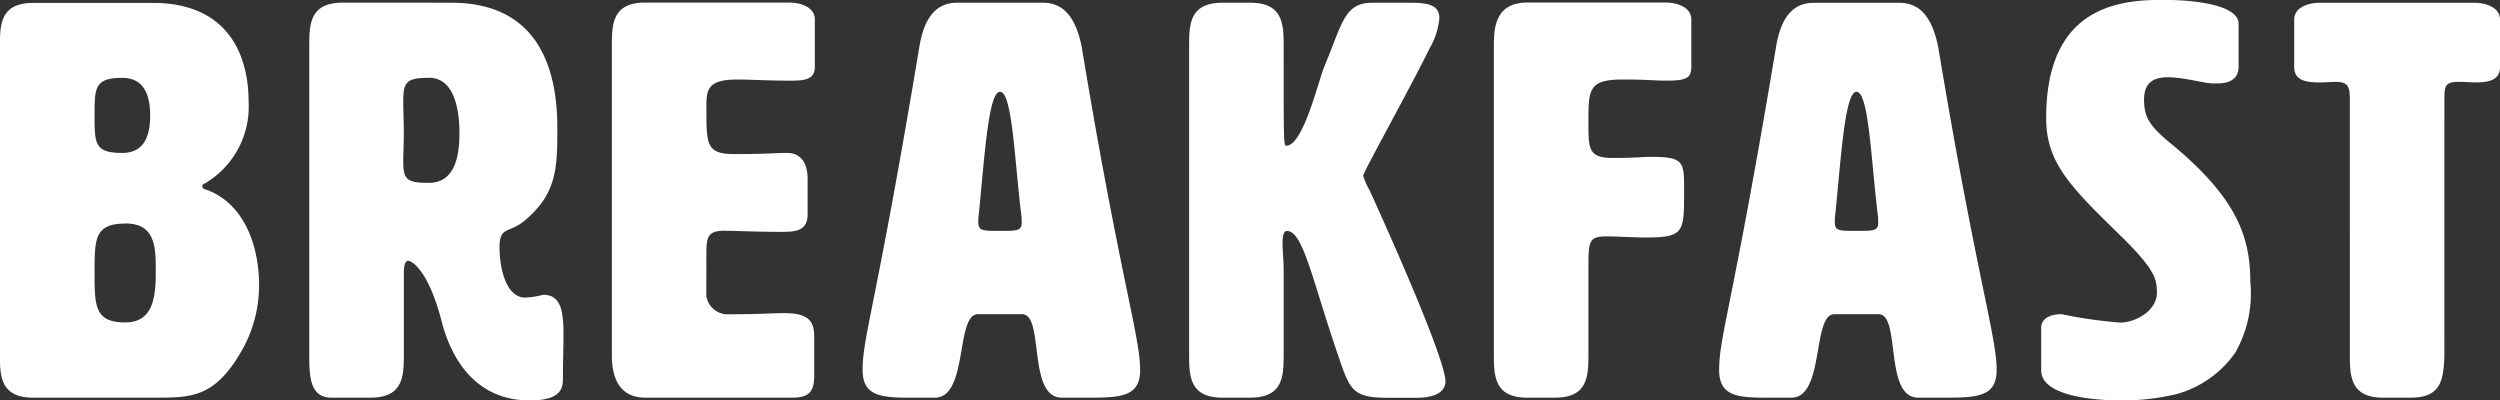 <svg xmlns="http://www.w3.org/2000/svg" width="89.298" height="14.304" viewBox="0 0 89.298 14.304">
  <rect x="0" y="0" width="89.298" height="14.304" fill="#333333" stroke="none"/>
  <path id="パス_1789" data-name="パス 1789" d="M-28.577-4.884A3.177,3.177,0,0,0-27.008-7.8c0-1.828-.854-3.536-3.417-3.536H-34.7c-1.192,0-1.192.795-1.192,1.589V1.175c0,.795,0,1.589,1.192,1.589h4.43c1.291,0,2.126-.04,3.1-1.828a4.74,4.74,0,0,0,.536-2.185c0-1.391-.517-2.96-1.947-3.437a.1.1,0,0,1-.079-.1A.1.1,0,0,1-28.577-4.884Zm-2.94-3.775c.795,0,.993.656.993,1.351s-.2,1.331-.993,1.331c-.993,0-.993-.338-.993-1.331S-32.511-8.659-31.517-8.659Zm.1,5.2c1.093,0,1.093.854,1.093,1.748s-.1,1.788-1.093,1.788c-1.093,0-1.093-.6-1.093-1.788S-32.511-3.454-31.418-3.454Zm7.768-7.887c-1.192,0-1.192.795-1.192,1.589V1.175c0,.795,0,1.589.795,1.589h1.391c1.192,0,1.192-.795,1.192-1.589V-1.646c0-.159,0-.477.159-.477.119,0,.715.318,1.192,2.165.377,1.47,1.311,2.821,3.139,2.821,1.033,0,1.192-.358,1.192-.755,0-.6.02-1.132.02-1.569,0-.914-.1-1.45-.735-1.45a2.657,2.657,0,0,1-.636.1c-.656,0-.914-.993-.914-1.808,0-.755.358-.477.914-.954,1.132-.954,1.152-1.867,1.152-3.3,0-2.344-.834-4.47-3.794-4.47Zm3.079,2.682c.894,0,1.093,1.093,1.093,1.987s-.2,1.768-1.093,1.768c-.795,0-.914-.119-.914-.775,0-.238.02-.6.02-.993,0-.417-.02-.874-.02-1.132C-21.485-8.52-21.366-8.659-20.571-8.659Zm9.913,6.4c0-.656,0-.934.636-.934.417,0,1.053.04,2.066.04.5,0,.914-.04.914-.636V-5.063c0-.219-.04-.914-.735-.914-.457,0-.656.04-1.887.04-.993,0-.993-.338-.993-1.629,0-.636,0-1.033,1.093-1.033.5,0,1.113.04,1.887.04.5,0,.894-.02.894-.5v-1.689c0-.4-.437-.6-.934-.6h-5.125c-1.192,0-1.192.795-1.192,1.589V1.175c0,.4,0,1.589,1.192,1.589H-7.6c.6,0,.795-.2.795-.795V.579c0-.6-.258-.834-1.093-.834-.417,0-.795.04-1.927.04a.771.771,0,0,1-.834-.656Zm13.41-7.49c-.2-.993-.6-1.589-1.391-1.589H-1.7c-.795,0-1.192.6-1.351,1.589C-4.6-.474-5.076.579-5.076,1.771c0,.914.616.993,1.649.993h.934c1.192,0,.735-2.98,1.53-2.98H.626c.795,0,.179,2.98,1.41,2.98H3.089c1.132,0,1.748-.079,1.748-.993C4.838.579,4.1-1.606,2.752-9.751ZM-.924-3.811c.2-1.967.338-4.351.755-4.351.437,0,.517,2.4.755,4.351a2.059,2.059,0,0,1,.02.318c0,.3-.159.3-.775.3-.636,0-.775,0-.775-.318A1.716,1.716,0,0,1-.924-3.811Zm13.946-.854a2.2,2.2,0,0,1-.219-.5c0-.119,1.748-3.258,2.384-4.569a2.565,2.565,0,0,0,.338-1.053c0-.556-.556-.556-1.232-.556H13.142c-1.013,0-1.073.715-1.728,2.285-.2.477-.755,2.821-1.351,2.821-.1,0-.1,0-.1-3.516,0-.795,0-1.589-1.192-1.589H7.778c-1.192,0-1.192.795-1.192,1.589V1.175c0,.795,0,1.589,1.192,1.589h.993c1.192,0,1.192-.795,1.192-1.589V-1.8c0-.338-.04-.7-.04-.954s.04-.437.159-.437c.576,0,.914,1.788,1.808,4.39.437,1.291.517,1.569,1.788,1.569h1.033c.715,0,1.033-.238,1.033-.6C15.684,1.155,13.221-4.229,13.022-4.666ZM22.081-8.6c.934,0,1.073.04,1.569.04.715,0,.874-.1.874-.5v-1.689c0-.4-.437-.6-.934-.6H18.664c-1.192,0-1.192.993-1.192,1.589V1.175c0,.795,0,1.589,1.192,1.589h.993c1.192,0,1.192-.795,1.192-1.589v-3.02c0-1.013.02-1.152.675-1.152.3,0,.993.04,1.391.04,1.351,0,1.351-.2,1.351-1.629v-.179c0-.894-.04-1.073-1.172-1.073-.338,0-.536.04-1.371.04-.874,0-.874-.318-.874-1.271C20.85-8.242,20.85-8.6,22.081-8.6ZM33.345-9.751c-.2-.993-.6-1.589-1.391-1.589H28.9c-.795,0-1.192.6-1.351,1.589C25.995-.474,25.518.579,25.518,1.771c0,.914.616.993,1.649.993H28.1c1.192,0,.735-2.98,1.53-2.98H31.22c.795,0,.179,2.98,1.41,2.98h1.053c1.132,0,1.748-.079,1.748-.993C35.431.579,34.7-1.606,33.345-9.751ZM29.67-3.811c.2-1.967.338-4.351.755-4.351.437,0,.517,2.4.755,4.351a2.059,2.059,0,0,1,.02.318c0,.3-.159.3-.775.3-.636,0-.775,0-.775-.318A1.716,1.716,0,0,1,29.67-3.811ZM37.2-7.228c0,1.629.874,2.463,2.722,4.271,1.212,1.192,1.232,1.53,1.232,1.987,0,.616-.755,1.053-1.311,1.053a16.211,16.211,0,0,1-2.086-.3c-.536,0-.735.238-.735.477v1.53c0,.795,1.43,1.073,2.9,1.073a8.367,8.367,0,0,0,1.907-.219,3.777,3.777,0,0,0,2.126-1.49,4.252,4.252,0,0,0,.536-2.523c0-1.609-.477-3-2.841-4.947-.775-.636-.954-.954-.954-1.569,0-.636.377-.795.854-.795.576,0,1.291.219,1.609.219h.159c.675,0,.755-.377.755-.6v-1.53c0-.556-1.112-.854-2.761-.854C39.722-11.44,37.2-11.142,37.2-7.228ZM51.424-7.9c0-.5.04-.616.536-.616.238,0,.417.02.556.02.5,0,.894-.079.894-.556v-1.689c0-.4-.437-.6-.934-.6H46.993c-.5,0-.934.2-.934.6v1.689c0,.477.4.556.894.556.238,0,.437-.02.576-.02.417,0,.517.119.517.616V1.175c0,.795,0,1.589,1.192,1.589h.993c1.113,0,1.152-.7,1.192-1.45Z" transform="translate(35.888 11.44)" fill="#fff"/>
</svg>
